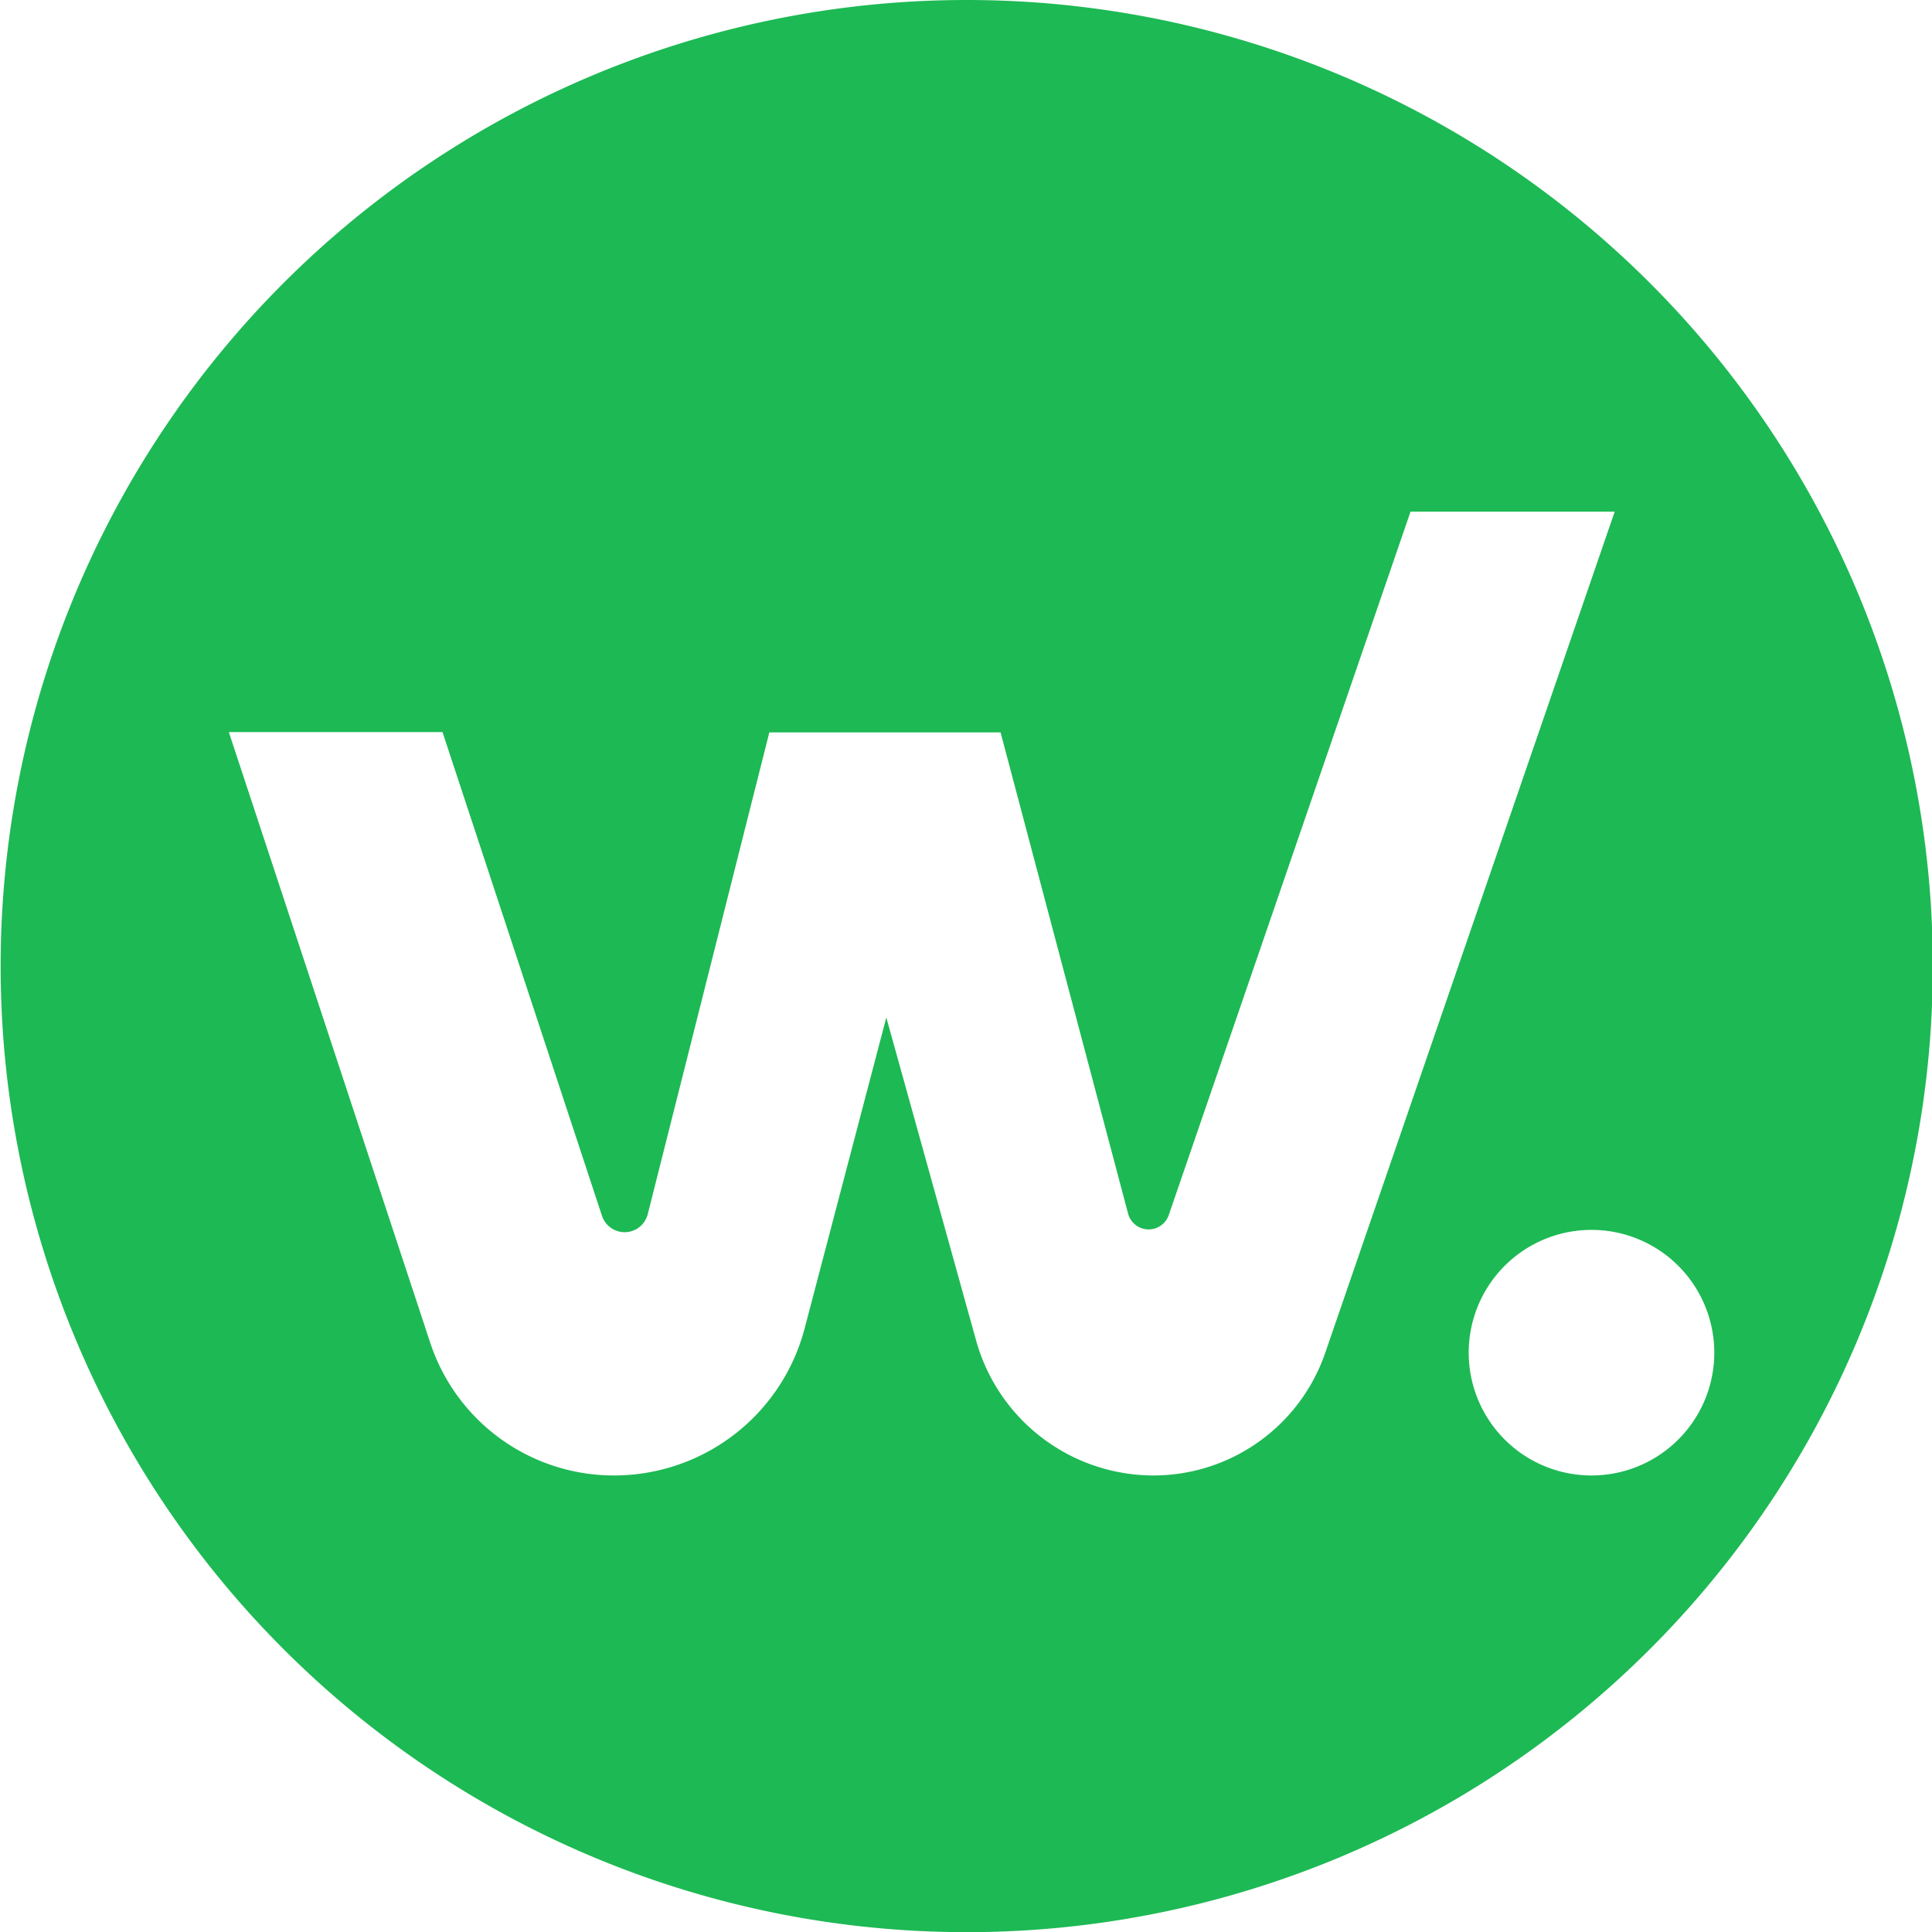 <?xml version="1.0" encoding="UTF-8"?> <svg xmlns="http://www.w3.org/2000/svg" viewBox="0 0 119.89 119.89"><defs><style>.cls-1{fill:#1db954;}</style></defs><g id="圖層_2" data-name="圖層 2"><g id="圖層_1-2" data-name="圖層 1"><path class="cls-1" d="M59.94,0a59.95,59.95,0,1,0,60,59.94A59.95,59.95,0,0,0,59.94,0ZM71.56,91.56a11.44,11.44,0,0,1-11-8.42L55,63.14l-5.07,19.3a12.23,12.23,0,0,1-11.83,9.12A12,12,0,0,1,26.69,83.3L14.2,45.43H27.46l9.89,30a1.48,1.48,0,0,0,2.85-.1l7.54-29.88H59.67v0h2.42L70,75.3a1.32,1.32,0,0,0,2.53.09l15-43.64h12.67L82.22,84A11.28,11.28,0,0,1,71.56,91.56Zm27.21,0a7.62,7.62,0,1,1,7.61-7.62A7.62,7.62,0,0,1,98.77,91.56Z"></path></g></g></svg> 